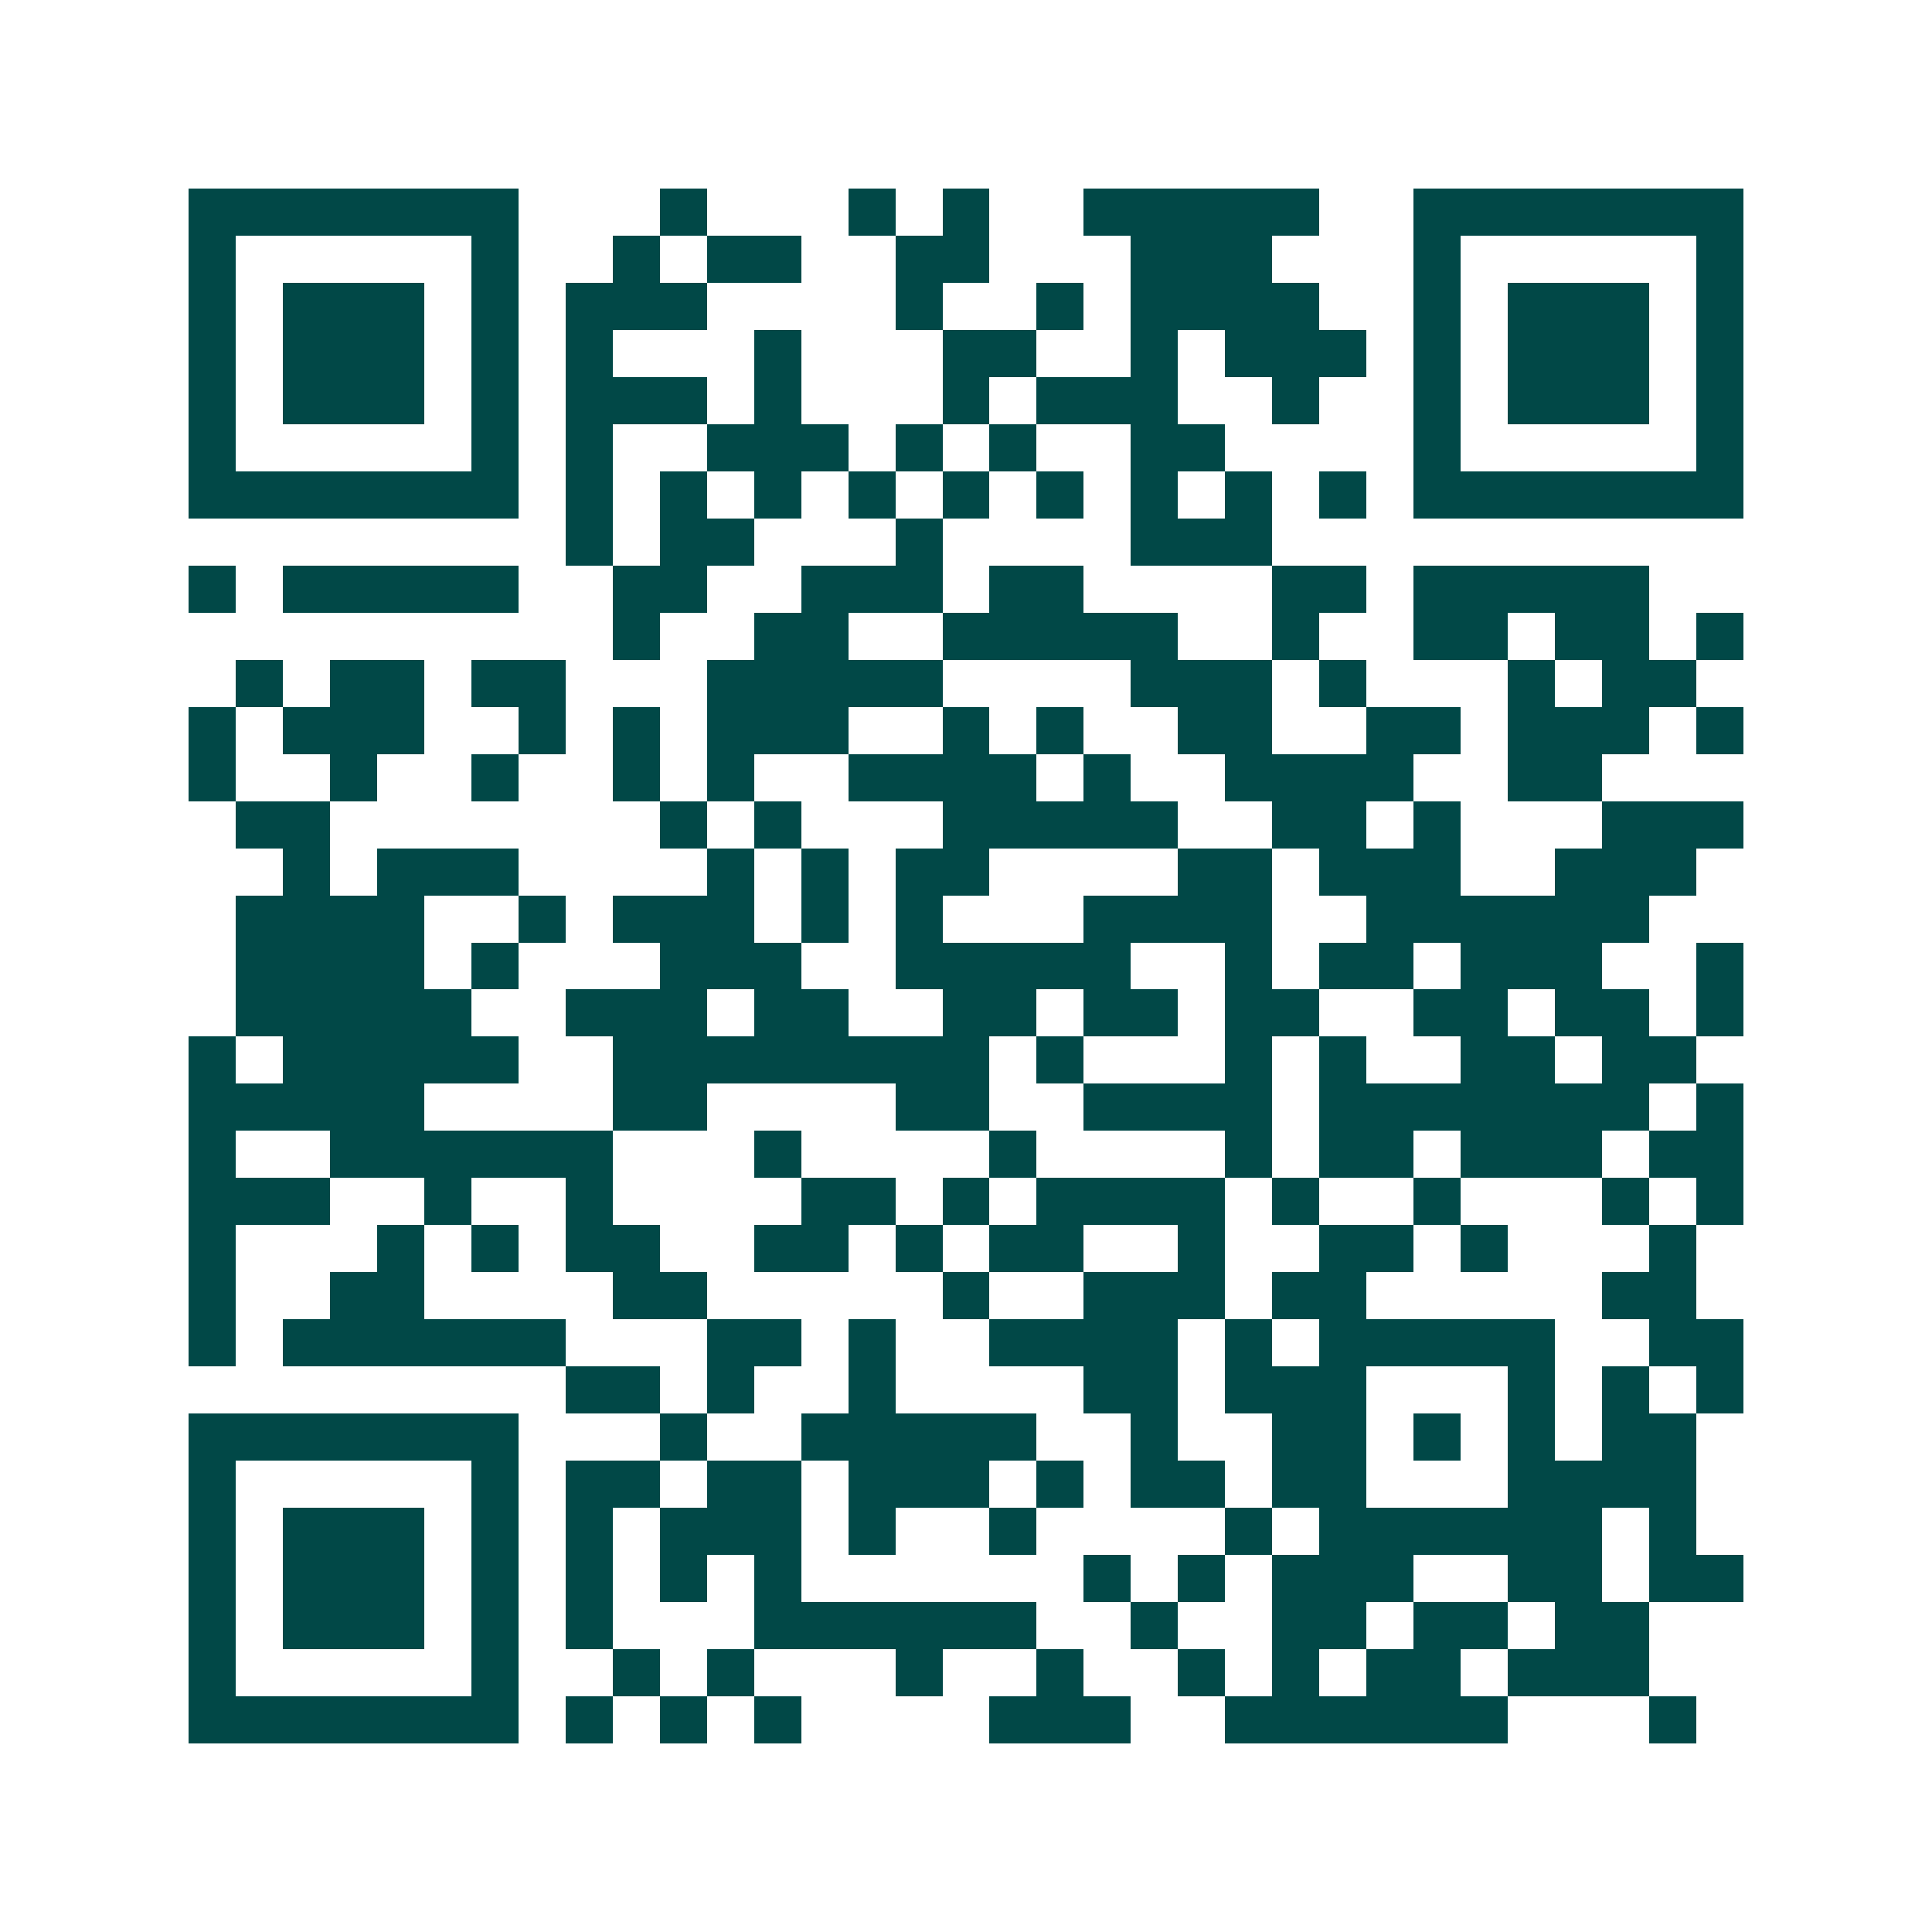 <svg xmlns="http://www.w3.org/2000/svg" width="200" height="200" viewBox="0 0 41 41" shape-rendering="crispEdges"><path fill="#ffffff" d="M0 0h41v41H0z"/><path stroke="#014847" d="M4 4.5h7m3 0h1m3 0h1m1 0h1m2 0h5m2 0h7M4 5.5h1m5 0h1m2 0h1m1 0h2m2 0h2m3 0h3m3 0h1m5 0h1M4 6.5h1m1 0h3m1 0h1m1 0h3m4 0h1m2 0h1m1 0h4m2 0h1m1 0h3m1 0h1M4 7.5h1m1 0h3m1 0h1m1 0h1m3 0h1m3 0h2m2 0h1m1 0h3m1 0h1m1 0h3m1 0h1M4 8.5h1m1 0h3m1 0h1m1 0h3m1 0h1m3 0h1m1 0h3m2 0h1m2 0h1m1 0h3m1 0h1M4 9.5h1m5 0h1m1 0h1m2 0h3m1 0h1m1 0h1m2 0h2m4 0h1m5 0h1M4 10.5h7m1 0h1m1 0h1m1 0h1m1 0h1m1 0h1m1 0h1m1 0h1m1 0h1m1 0h1m1 0h7M12 11.5h1m1 0h2m3 0h1m4 0h3M4 12.5h1m1 0h5m2 0h2m2 0h3m1 0h2m4 0h2m1 0h5M13 13.5h1m2 0h2m2 0h5m2 0h1m2 0h2m1 0h2m1 0h1M5 14.5h1m1 0h2m1 0h2m3 0h5m4 0h3m1 0h1m3 0h1m1 0h2M4 15.5h1m1 0h3m2 0h1m1 0h1m1 0h3m2 0h1m1 0h1m2 0h2m2 0h2m1 0h3m1 0h1M4 16.5h1m2 0h1m2 0h1m2 0h1m1 0h1m2 0h4m1 0h1m2 0h4m2 0h2M5 17.5h2m7 0h1m1 0h1m3 0h5m2 0h2m1 0h1m3 0h3M6 18.5h1m1 0h3m4 0h1m1 0h1m1 0h2m4 0h2m1 0h3m2 0h3M5 19.5h4m2 0h1m1 0h3m1 0h1m1 0h1m3 0h4m2 0h6M5 20.5h4m1 0h1m3 0h3m2 0h5m2 0h1m1 0h2m1 0h3m2 0h1M5 21.5h5m2 0h3m1 0h2m2 0h2m1 0h2m1 0h2m2 0h2m1 0h2m1 0h1M4 22.5h1m1 0h5m2 0h8m1 0h1m3 0h1m1 0h1m2 0h2m1 0h2M4 23.5h5m4 0h2m4 0h2m2 0h4m1 0h7m1 0h1M4 24.5h1m2 0h6m3 0h1m4 0h1m4 0h1m1 0h2m1 0h3m1 0h2M4 25.5h3m2 0h1m2 0h1m4 0h2m1 0h1m1 0h4m1 0h1m2 0h1m3 0h1m1 0h1M4 26.5h1m3 0h1m1 0h1m1 0h2m2 0h2m1 0h1m1 0h2m2 0h1m2 0h2m1 0h1m3 0h1M4 27.5h1m2 0h2m4 0h2m5 0h1m2 0h3m1 0h2m5 0h2M4 28.5h1m1 0h6m3 0h2m1 0h1m2 0h4m1 0h1m1 0h5m2 0h2M12 29.5h2m1 0h1m2 0h1m4 0h2m1 0h3m3 0h1m1 0h1m1 0h1M4 30.5h7m3 0h1m2 0h5m2 0h1m2 0h2m1 0h1m1 0h1m1 0h2M4 31.5h1m5 0h1m1 0h2m1 0h2m1 0h3m1 0h1m1 0h2m1 0h2m3 0h4M4 32.5h1m1 0h3m1 0h1m1 0h1m1 0h3m1 0h1m2 0h1m4 0h1m1 0h6m1 0h1M4 33.5h1m1 0h3m1 0h1m1 0h1m1 0h1m1 0h1m6 0h1m1 0h1m1 0h3m2 0h2m1 0h2M4 34.5h1m1 0h3m1 0h1m1 0h1m3 0h6m2 0h1m2 0h2m1 0h2m1 0h2M4 35.5h1m5 0h1m2 0h1m1 0h1m3 0h1m2 0h1m2 0h1m1 0h1m1 0h2m1 0h3M4 36.5h7m1 0h1m1 0h1m1 0h1m4 0h3m2 0h6m3 0h1"/></svg>
